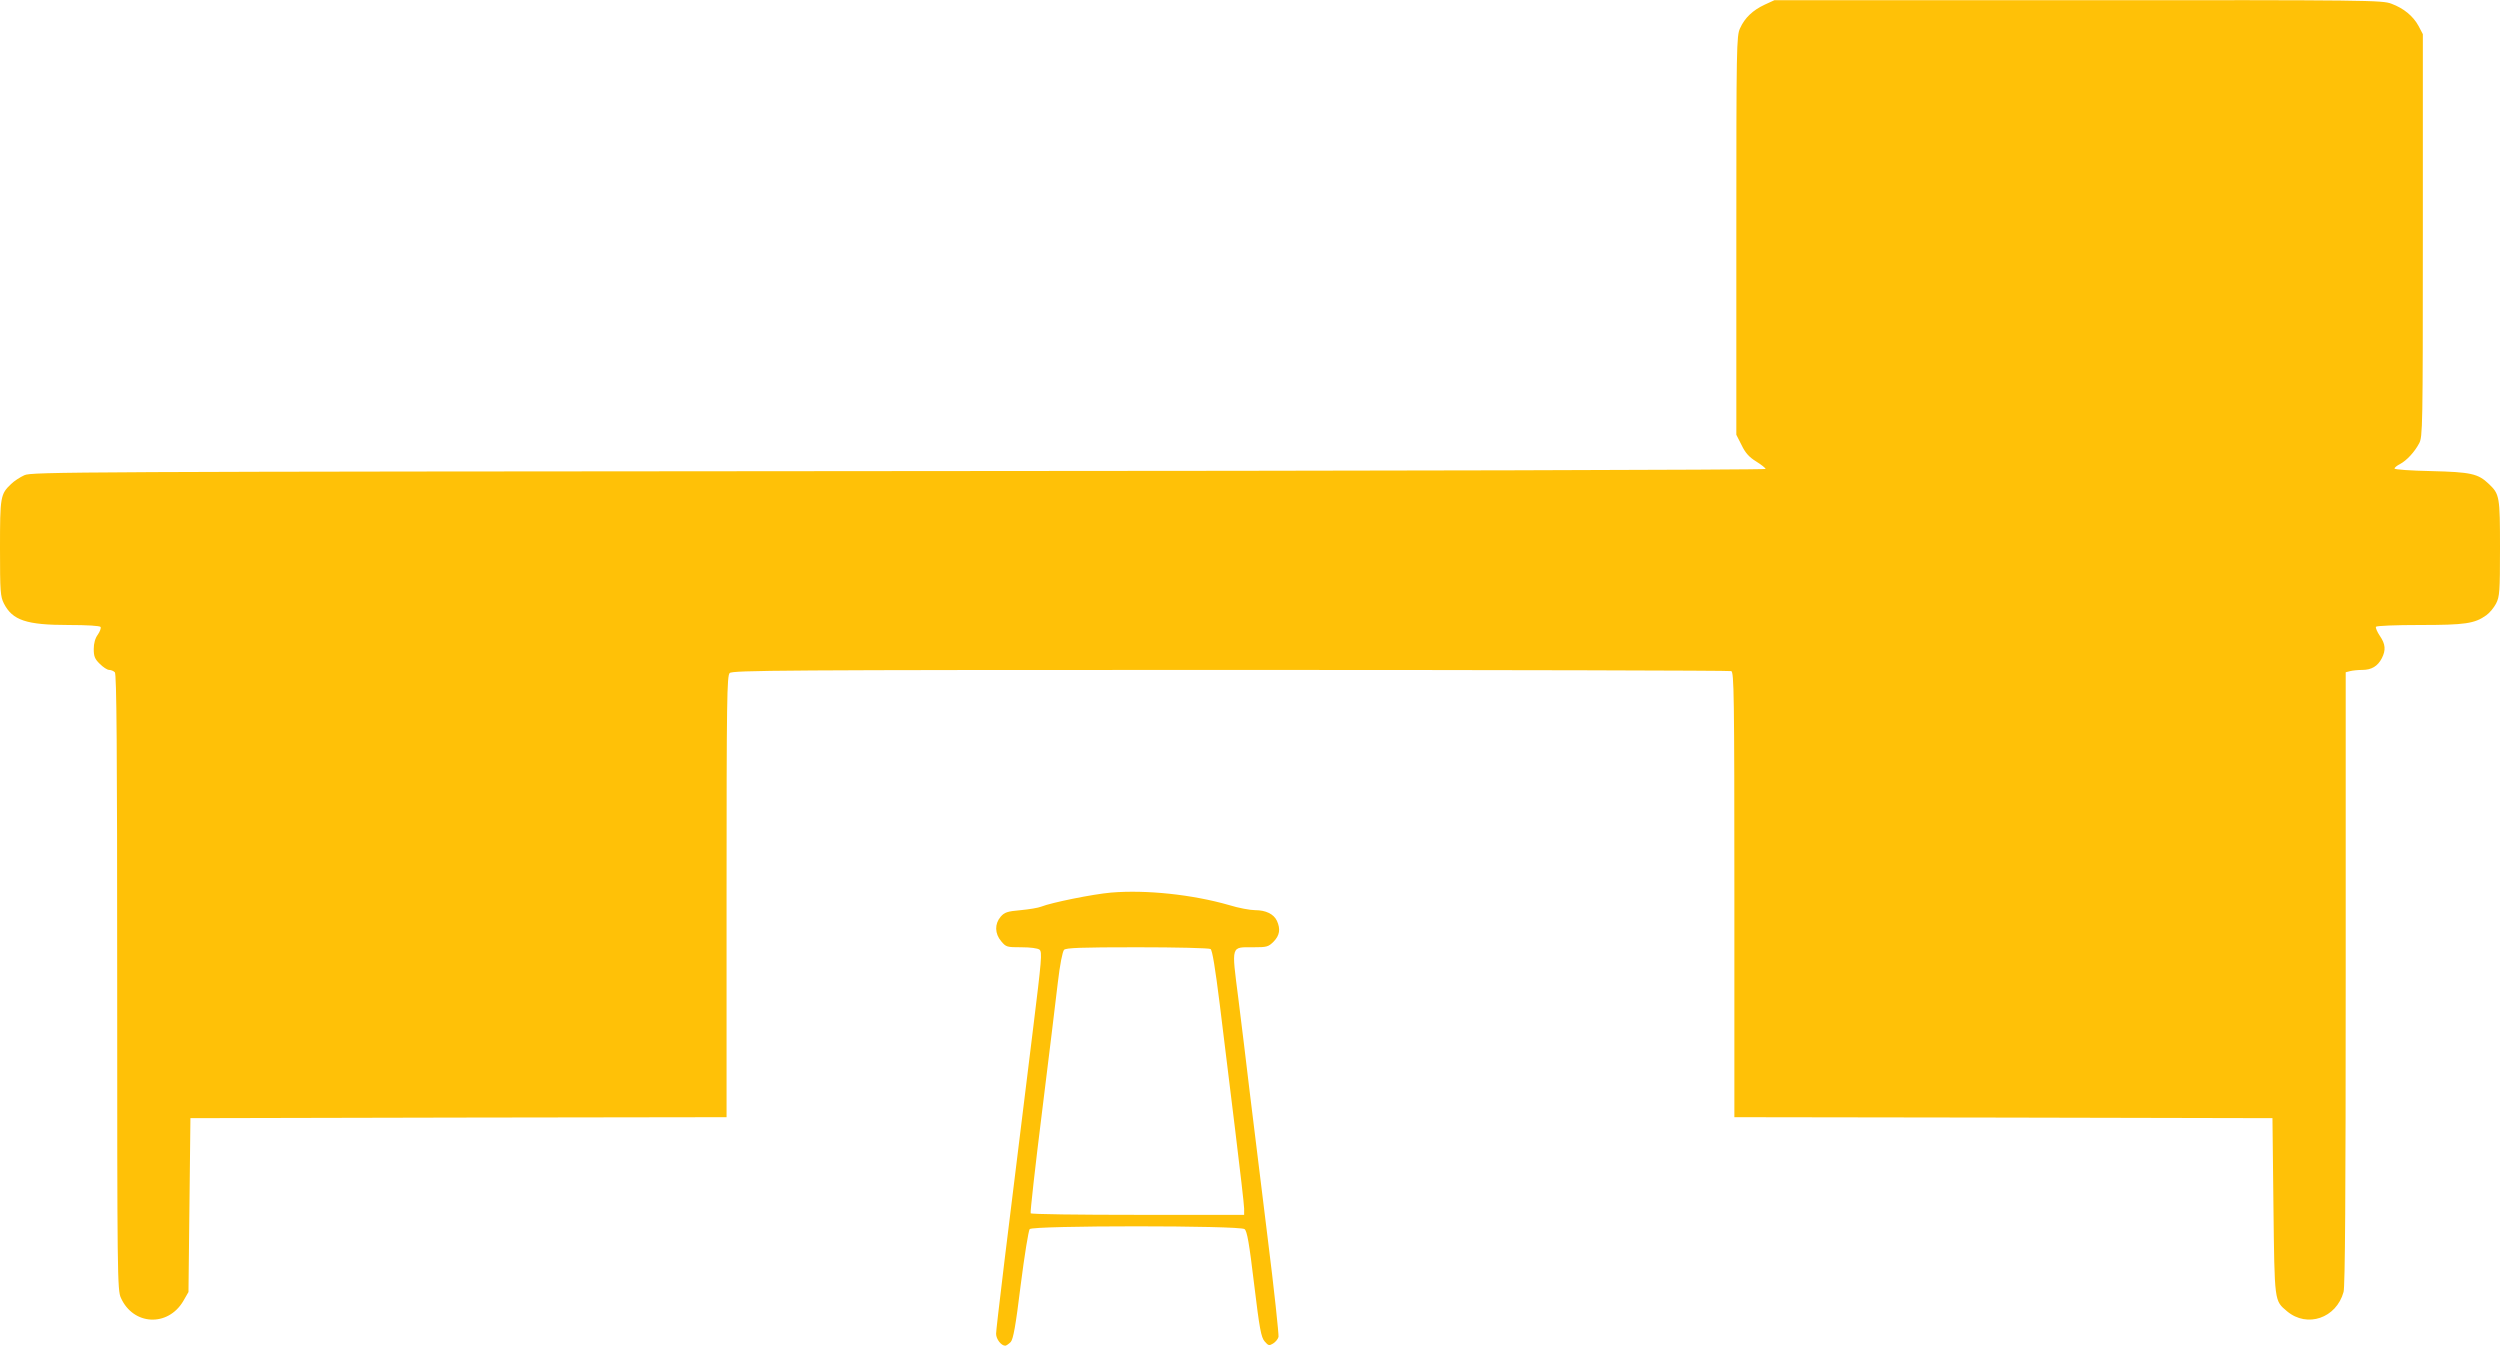 <?xml version="1.0" standalone="no"?>
<!DOCTYPE svg PUBLIC "-//W3C//DTD SVG 20010904//EN"
 "http://www.w3.org/TR/2001/REC-SVG-20010904/DTD/svg10.dtd">
<svg version="1.0" xmlns="http://www.w3.org/2000/svg"
 width="1280pt" height="689pt" viewBox="0 0 1280 689"
 preserveAspectRatio="xMidYMid meet">
<g transform="translate(0,689) scale(0.1,-0.1)"
fill="#ffc107" stroke="none">
<path d="M9035 6866 c-60 -28 -102 -67 -126 -121 -18 -38 -19 -92 -19 -1061
l0 -1020 27 -53 c19 -40 39 -62 75 -84 26 -16 48 -34 48 -38 0 -5 -1997 -10
-4437 -11 -4252 -3 -4440 -4 -4478 -21 -22 -10 -53 -30 -68 -45 -55 -52 -57
-65 -57 -329 0 -223 2 -247 20 -283 44 -86 115 -110 331 -110 95 0 160 -4 164
-10 3 -6 -3 -23 -14 -39 -14 -19 -21 -45 -21 -74 0 -37 5 -51 31 -76 17 -17
38 -31 48 -31 9 0 22 -5 29 -12 9 -9 12 -376 12 -1588 0 -1506 1 -1577 19
-1615 63 -141 240 -150 319 -17 l27 47 5 445 5 445 1373 3 1372 2 0 1129 c0
1014 2 1131 16 1145 14 14 260 16 2564 16 1402 0 2555 -3 2564 -6 14 -6 16
-116 16 -1145 l0 -1139 1378 -2 1377 -3 5 -450 c6 -496 4 -483 70 -539 103
-86 252 -35 289 99 8 28 11 505 11 1606 l0 1567 23 6 c12 3 40 6 62 6 47 0 79
19 100 60 21 41 19 72 -10 114 -14 21 -23 42 -20 47 4 5 100 9 224 9 232 0
281 7 341 50 17 12 39 39 50 60 18 36 20 60 20 283 0 264 -2 277 -57 329 -55
53 -92 61 -295 66 -104 2 -188 8 -188 13 0 5 12 15 28 23 34 18 74 61 98 106
18 33 19 79 19 1065 l0 1030 -22 42 c-28 51 -75 90 -139 114 -47 18 -113 19
-1604 18 l-1555 0 -50 -23z"/>
<path d="M5689 2320 c-93 -8 -305 -51 -358 -72 -14 -6 -62 -14 -105 -18 -69
-6 -83 -11 -103 -34 -31 -37 -30 -86 3 -125 25 -30 29 -31 103 -31 47 0 83 -5
93 -12 15 -12 11 -50 -33 -408 -137 -1104 -189 -1534 -189 -1559 0 -27 26 -61
47 -61 5 0 18 9 28 19 13 16 25 80 51 292 19 150 40 279 46 286 15 19 1076 19
1100 0 13 -9 24 -72 49 -281 28 -232 36 -273 54 -294 19 -22 23 -23 43 -11 13
8 25 23 28 34 2 11 -22 241 -56 510 -33 270 -74 603 -91 740 -16 138 -43 356
-59 485 -35 275 -39 260 78 260 68 0 76 2 103 29 31 32 36 64 17 106 -16 35
-57 55 -112 55 -25 0 -85 11 -133 26 -188 54 -423 79 -604 64z m509 -289 c9
-5 24 -98 47 -282 19 -151 54 -441 79 -644 25 -204 46 -385 46 -403 l0 -32
-544 0 c-300 0 -547 3 -549 8 -3 4 23 237 58 517 35 281 71 579 81 664 11 94
24 159 32 168 11 10 85 13 375 13 199 0 368 -4 375 -9z"/>
</g>
</svg>
